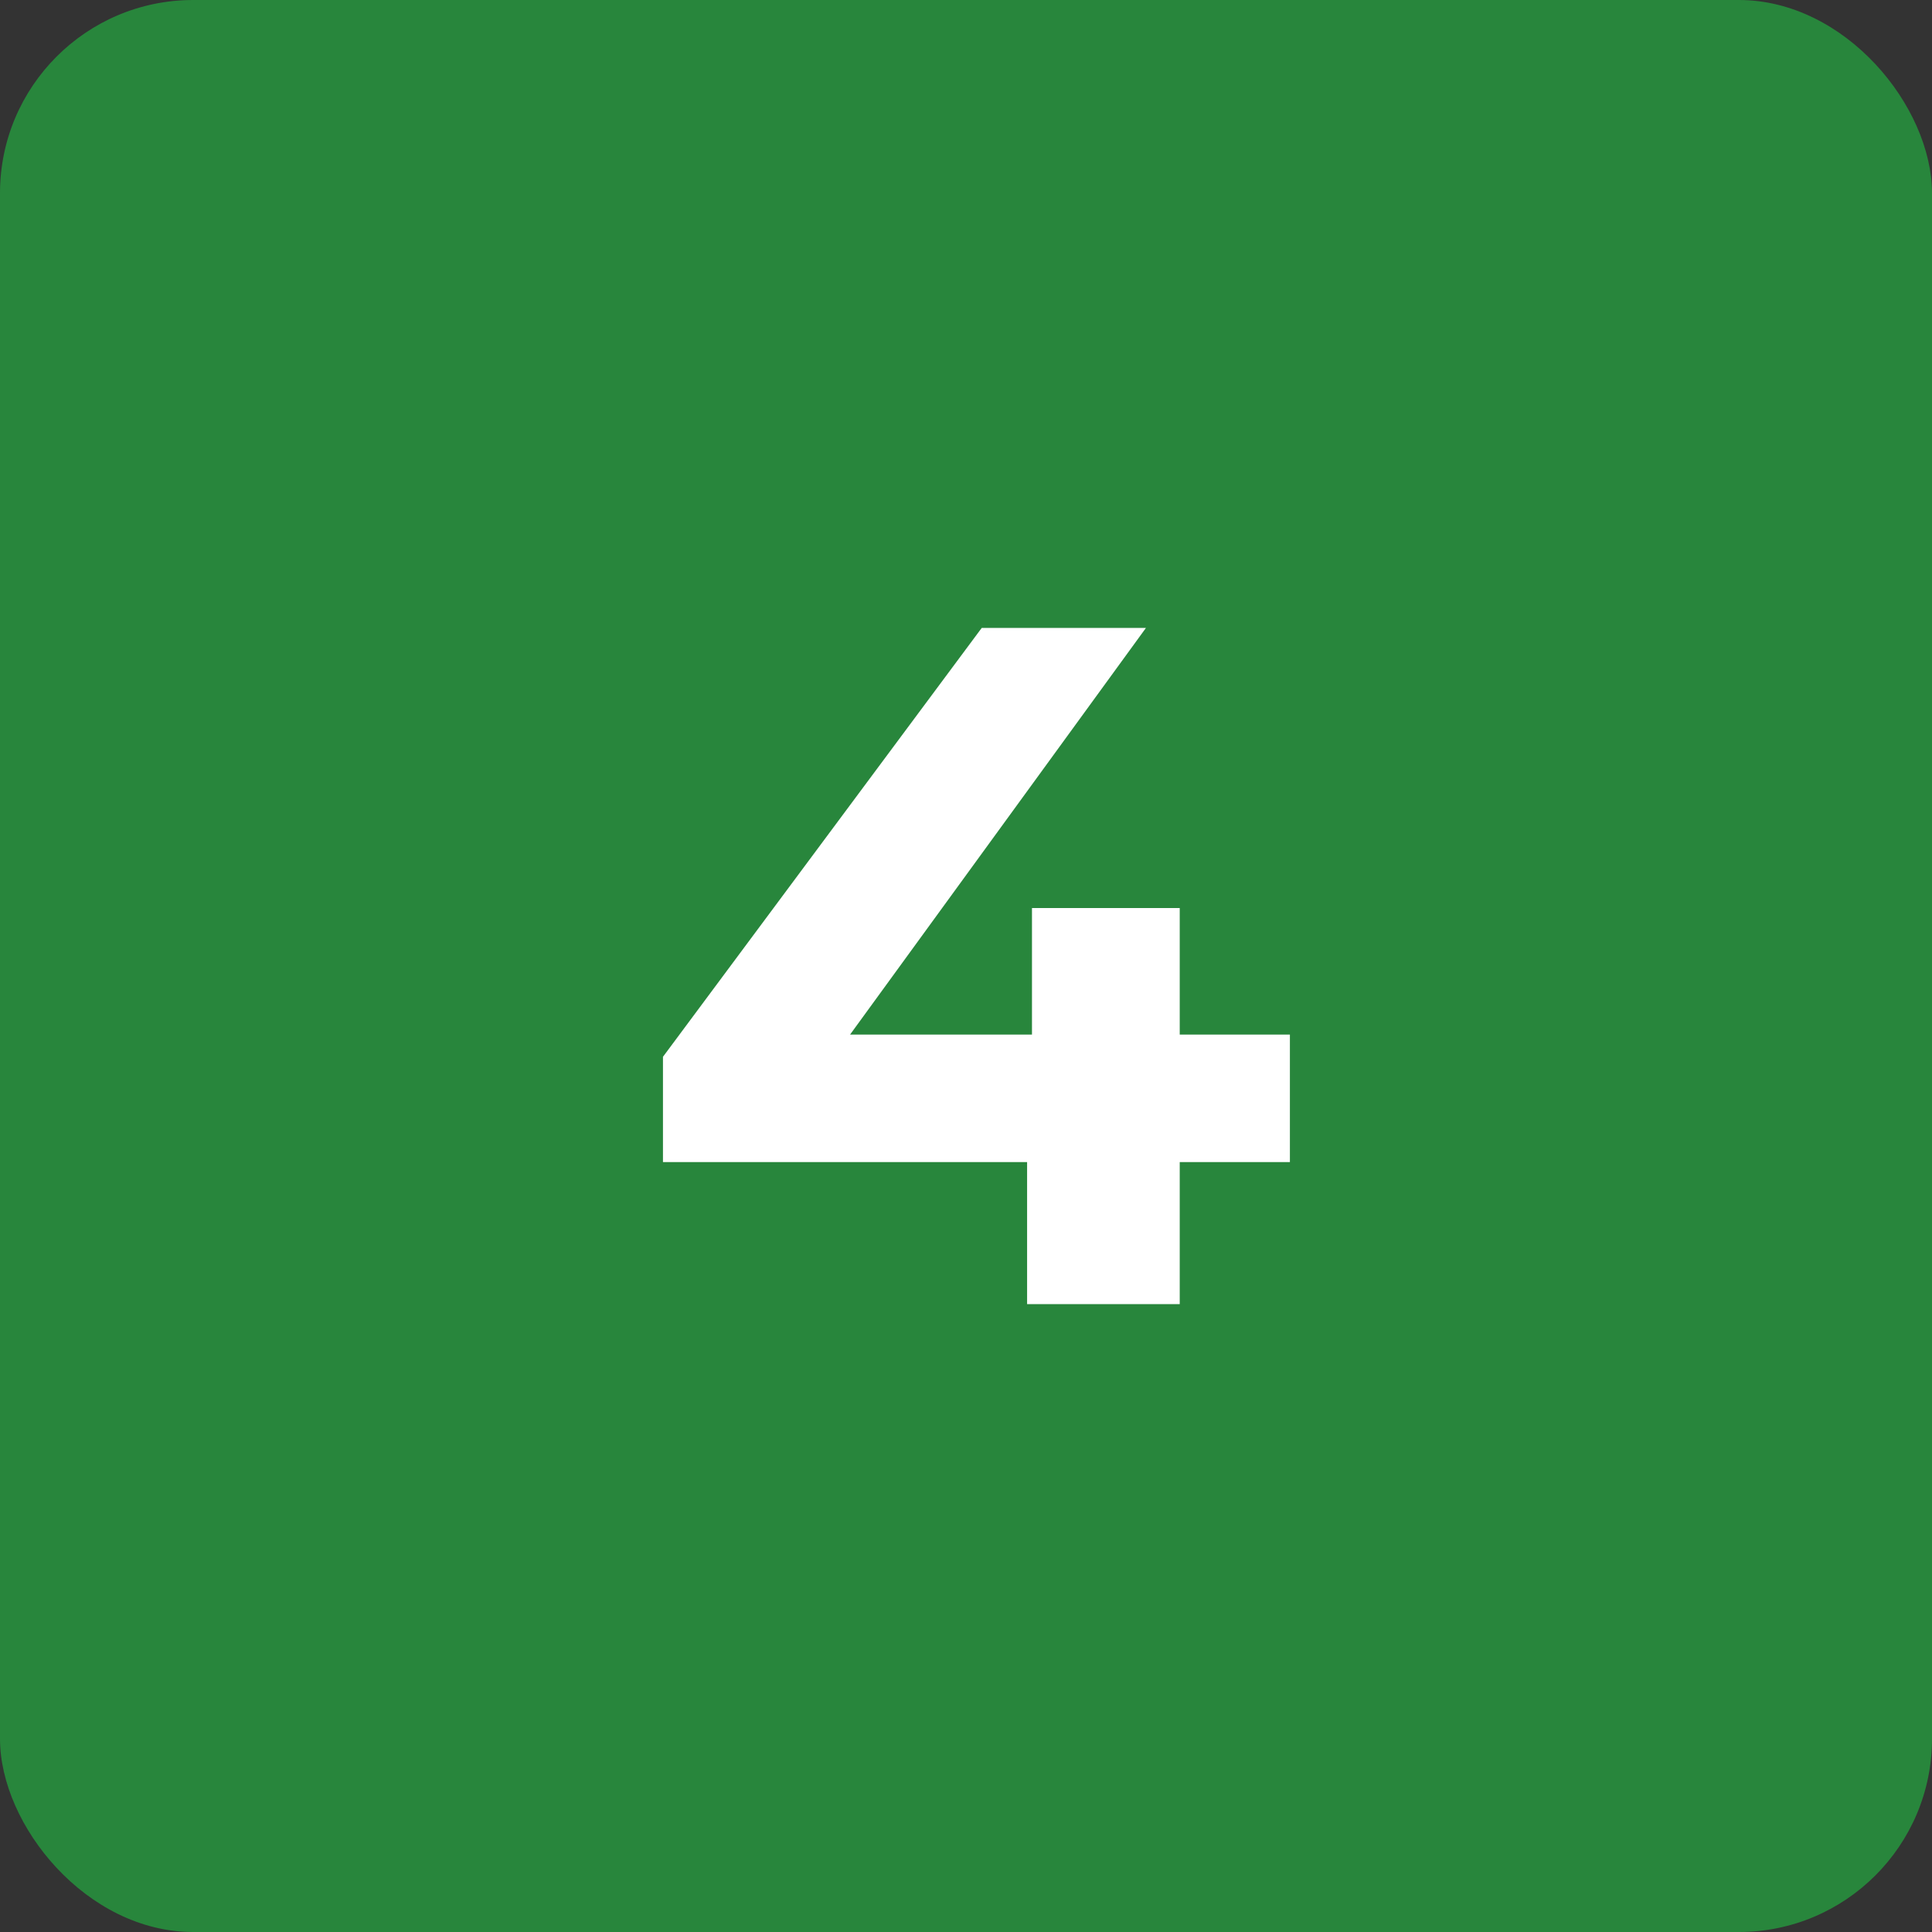 <?xml version="1.0" encoding="UTF-8"?> <svg xmlns="http://www.w3.org/2000/svg" width="40" height="40" viewBox="0 0 40 40" fill="none"><rect x="0" y="0" width="40" height="40" fill="#333333" stroke="none"/><rect width="40" height="40" rx="4" fill="#28863C"></rect><path d="M13.726 24.06V21.88L20.326 13H23.726L17.265 21.88L15.685 21.42H26.706V24.06H13.726ZM21.265 27V24.06L21.366 21.42V18.8H24.425V27H21.265Z" fill="white"></path></svg> 